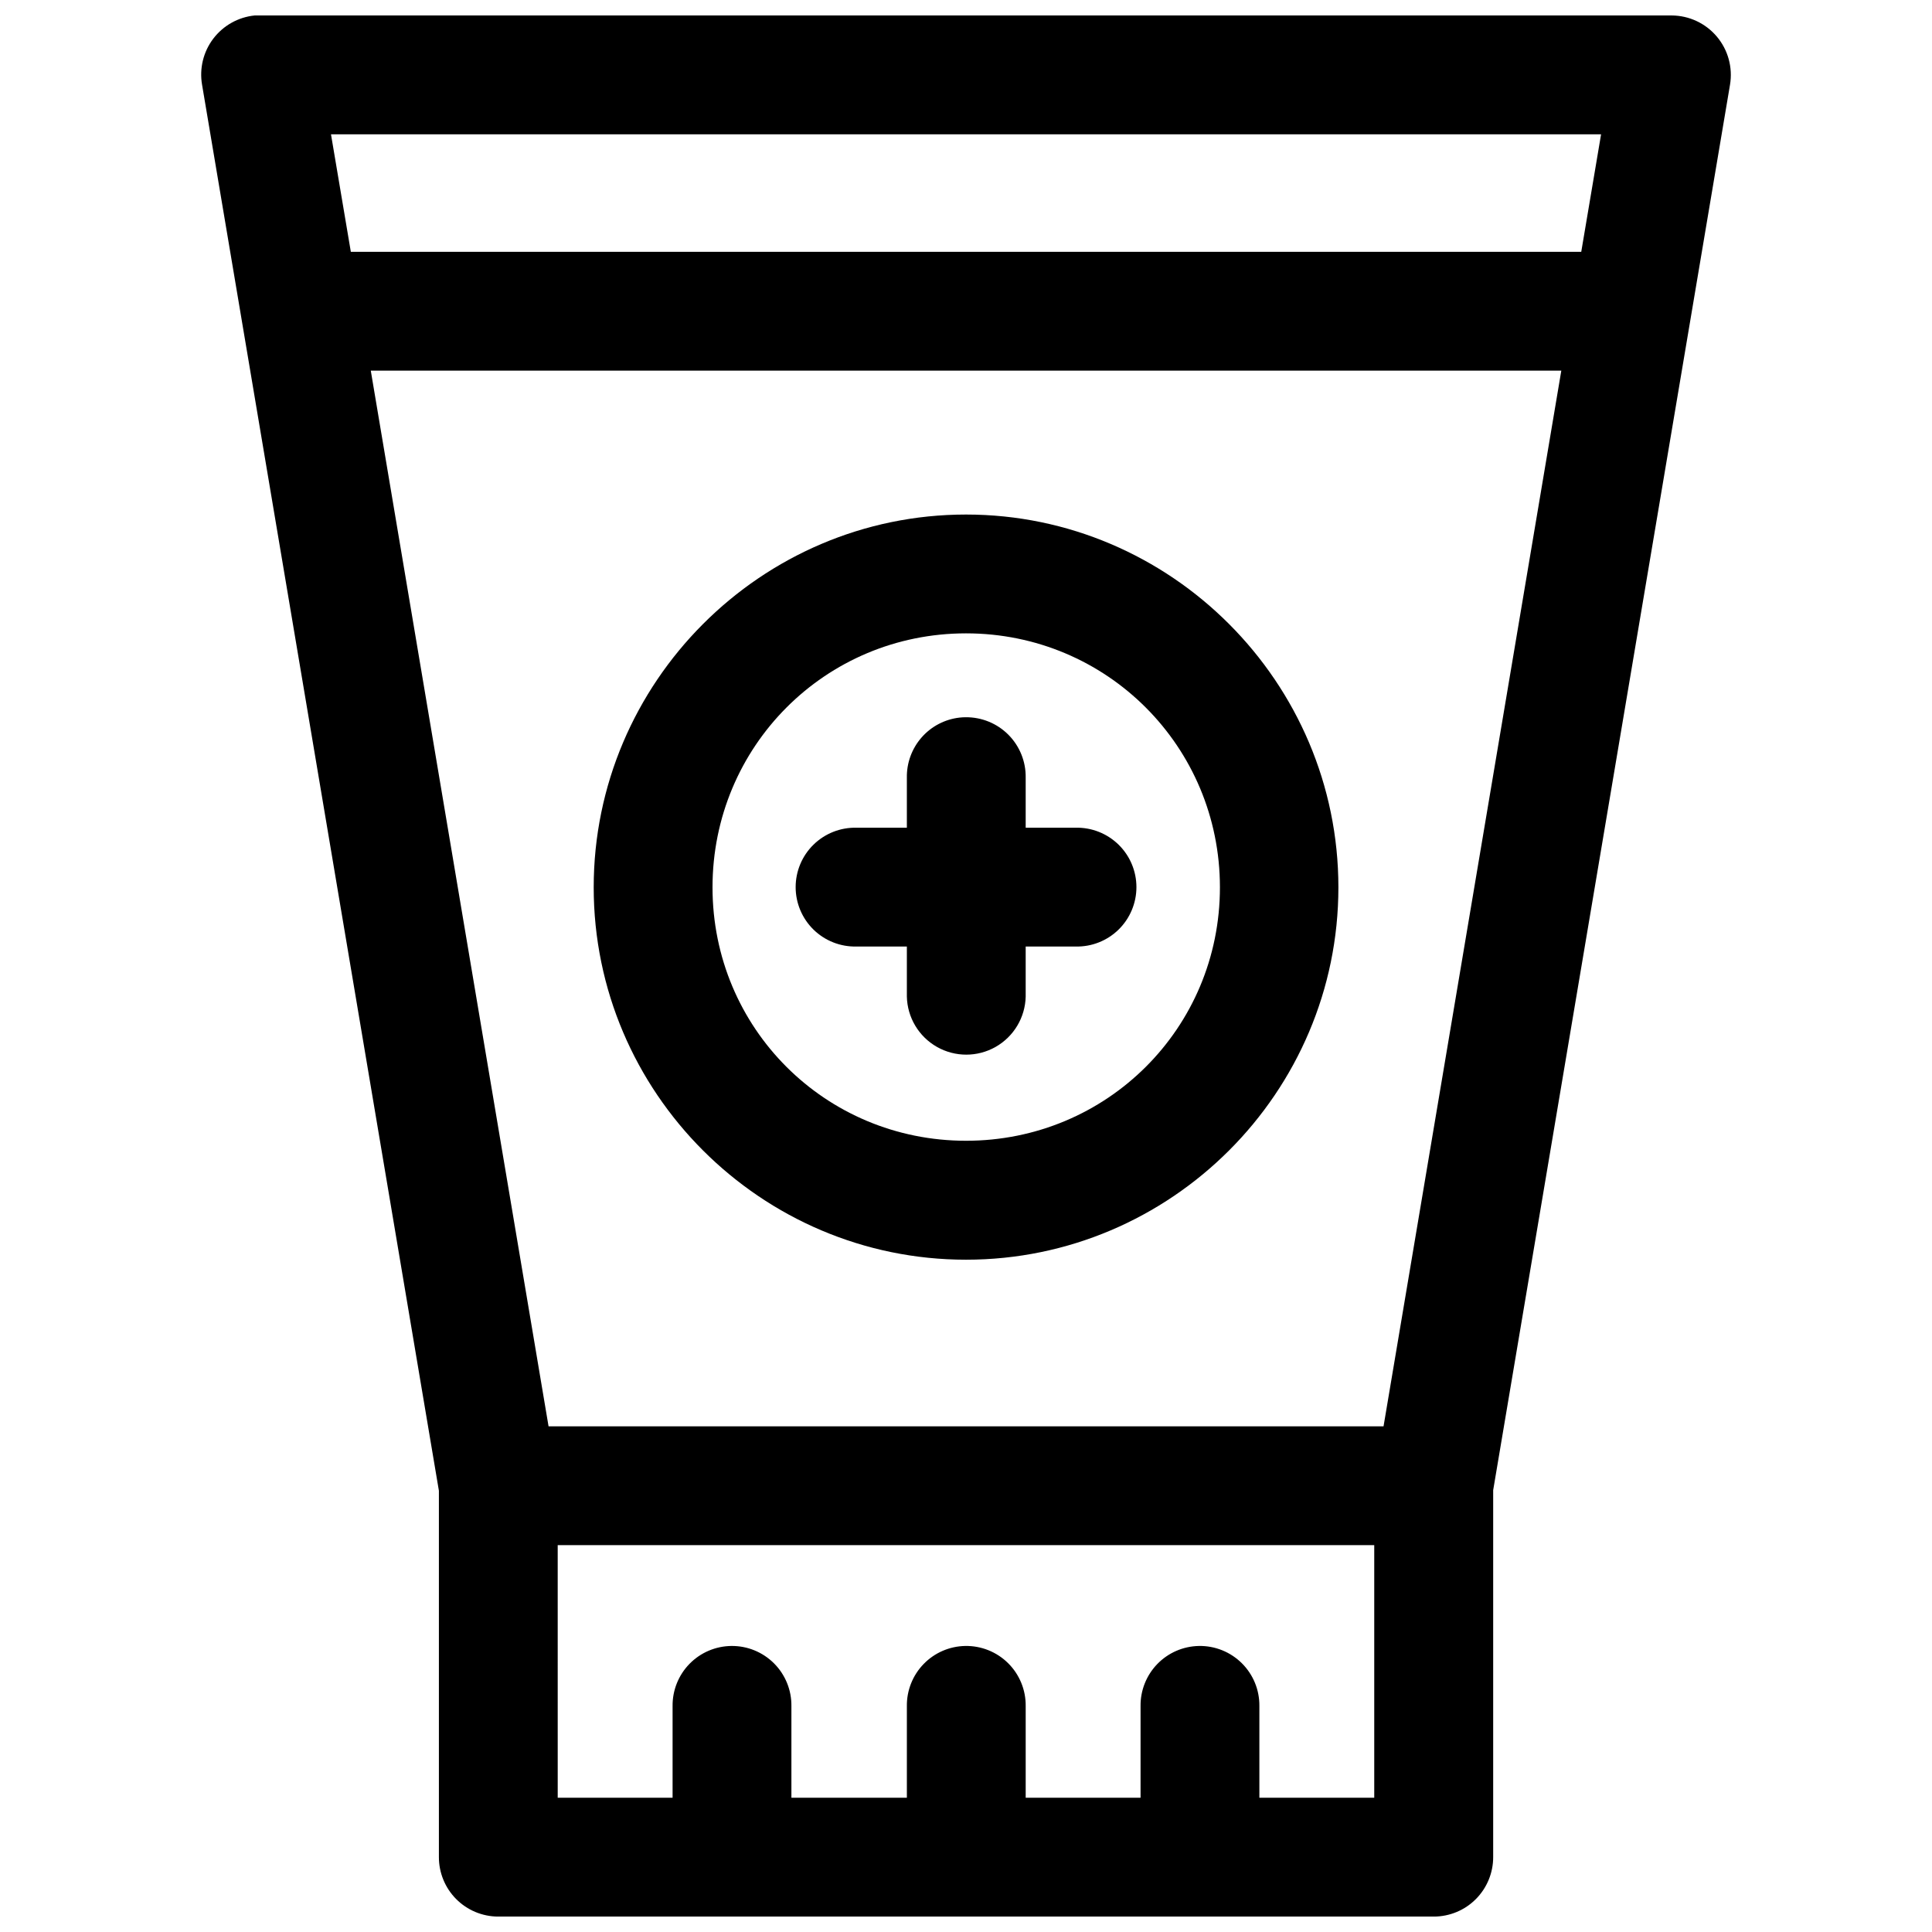 <?xml version="1.0" encoding="UTF-8"?>
<!-- Uploaded to: SVG Repo, www.svgrepo.com, Generator: SVG Repo Mixer Tools -->
<svg width="800px" height="800px" version="1.1" viewBox="144 144 512 512" xmlns="http://www.w3.org/2000/svg">
 <defs>
  <clipPath id="a">
   <path d="m197 148.09h406v503.81h-406z"/>
  </clipPath>
 </defs>
 <g clip-path="url(#a)">
  <path d="m211.48 148.1c-4.348 0.441-8.316 2.668-10.961 6.148-2.641 3.481-3.715 7.906-2.969 12.211l62.762 372.6v97.047c-0.016 4.176 1.625 8.188 4.566 11.152 2.941 2.965 6.941 4.637 11.117 4.656h248.03c4.176-0.02 8.176-1.691 11.113-4.656 2.941-2.965 4.586-6.977 4.57-11.152v-97.199l62.762-372.45c0.766-4.559-0.508-9.223-3.488-12.758-2.977-3.535-7.359-5.582-11.98-5.602h-374.01c-0.504-0.023-1.008-0.023-1.508 0zm20.234 31.488h336.59l-5.258 31.152h-326.07zm10.547 62.641h315.5l-47.109 279.76h-221.28zm157.75 38.129c-54.336 0-98.676 44.465-98.676 98.801 0 54.336 44.344 98.676 98.676 98.676 54.336 0 98.676-44.344 98.676-98.676 0-54.336-44.344-98.801-98.676-98.801zm0 31.488c37.316 0 67.281 29.996 67.281 67.312s-29.965 67.156-67.281 67.156-67.188-29.84-67.188-67.156 29.871-67.312 67.188-67.312zm-0.125 22.23c-0.543 0.004-1.09 0.035-1.629 0.098-3.887 0.449-7.465 2.328-10.039 5.273-2.574 2.945-3.961 6.742-3.891 10.652v13.254h-13.375c-4.238-0.094-8.332 1.523-11.363 4.488-3.027 2.961-4.734 7.019-4.734 11.258 0 4.234 1.707 8.293 4.734 11.258 3.031 2.961 7.125 4.578 11.363 4.484h13.375v13.254c0.121 5.543 3.148 10.609 7.973 13.348 4.82 2.734 10.723 2.734 15.543 0 4.82-2.738 7.848-7.805 7.973-13.348v-13.254h13.254c4.234 0.094 8.328-1.523 11.359-4.484 3.027-2.965 4.734-7.023 4.734-11.258 0-4.238-1.707-8.297-4.734-11.258-3.031-2.965-7.125-4.582-11.359-4.488h-13.254v-13.254c0.074-4.254-1.578-8.359-4.578-11.379-3-3.016-7.094-4.691-11.352-4.641zm-108.09 219.4h216.39v66.945h-30.441v-24.293c0.051-4.258-1.625-8.352-4.644-11.352-3.016-3-7.121-4.652-11.375-4.578-4.16 0.074-8.121 1.789-11.02 4.773-2.898 2.984-4.496 6.996-4.449 11.156v24.293h-30.441v-24.293c0.051-4.262-1.629-8.363-4.652-11.363-3.027-3.004-7.141-4.648-11.398-4.566-4.156 0.082-8.109 1.801-11 4.785-2.891 2.984-4.488 6.988-4.438 11.145v24.293h-30.598v-24.293c0.051-4.234-1.609-8.312-4.598-11.309-2.992-2.996-7.066-4.664-11.301-4.621-4.18 0.043-8.172 1.742-11.098 4.731-2.922 2.988-4.539 7.016-4.492 11.199v24.293h-30.441z"/>
 </g>
</svg>